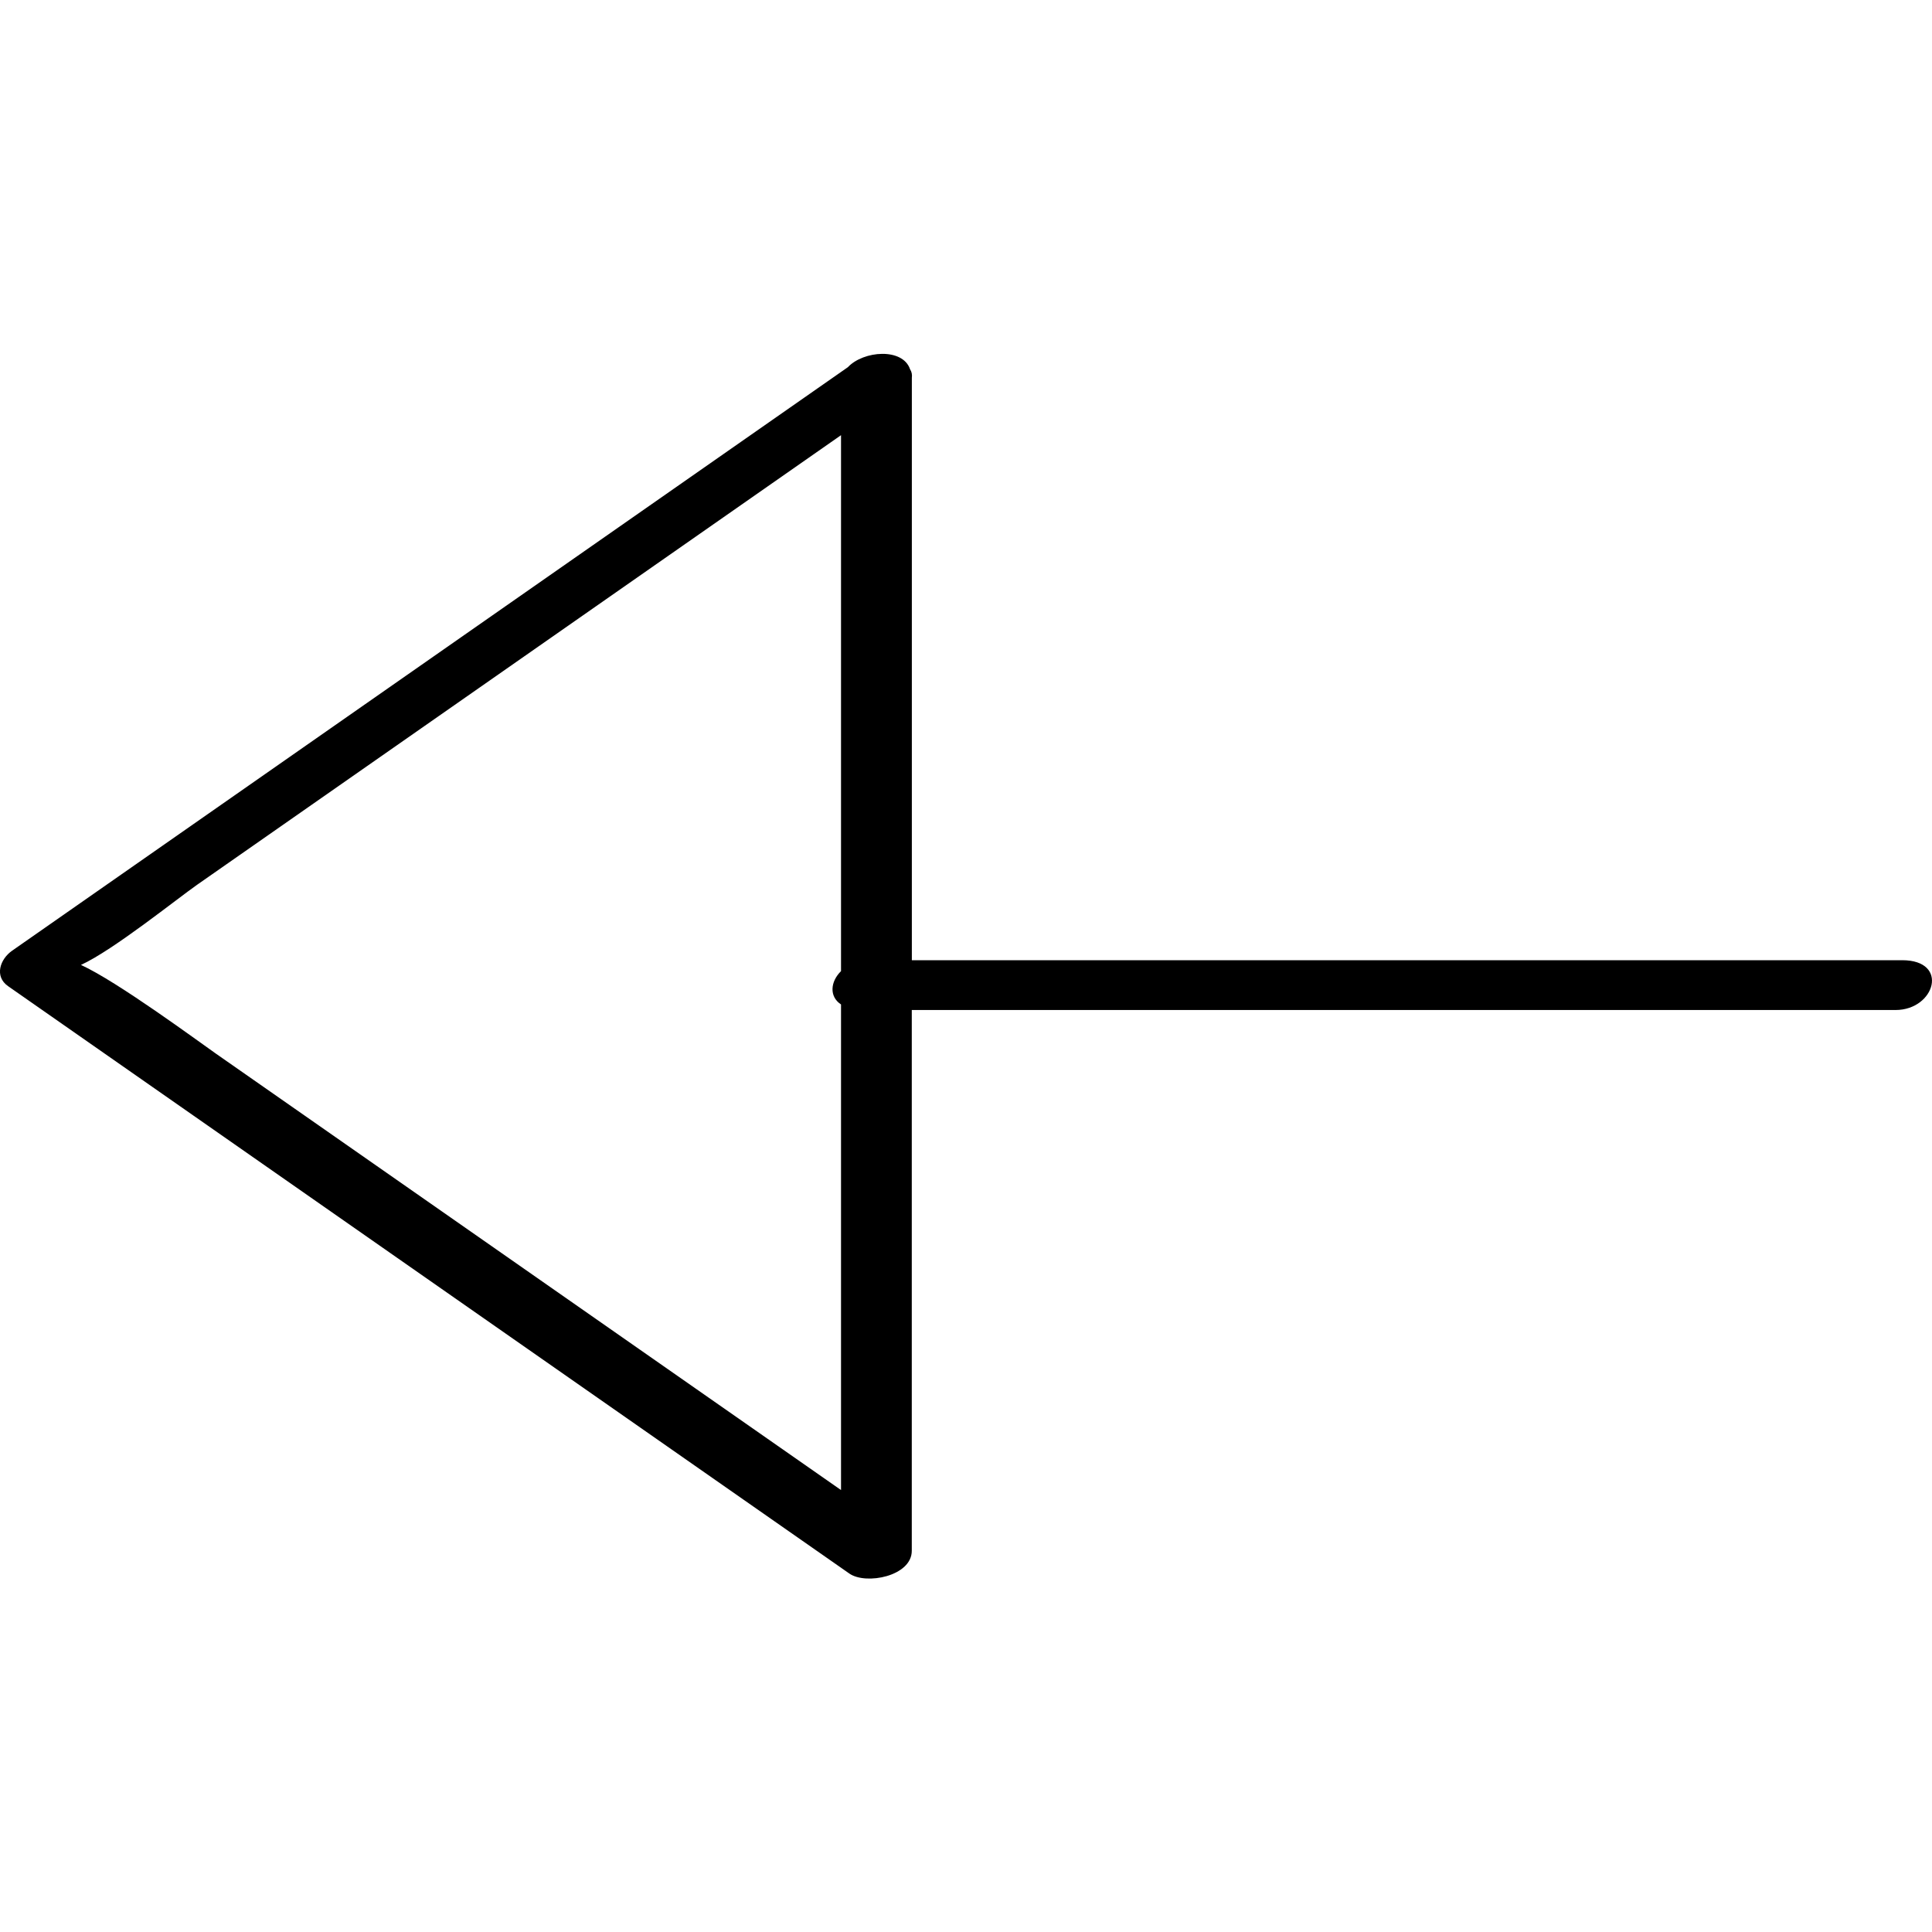 <?xml version="1.0" ?><svg enable-background="new 0 0 32 32" version="1.1" viewBox="0 0 32 32" xml:space="preserve" xmlns="http://www.w3.org/2000/svg" xmlns:xlink="http://www.w3.org/1999/xlink"><g id="Outline_Light_copy"><path d="M31.506,15.904c-5.468,0-10.935,0-16.403,0c0-3.215,0-6.43,0-9.646c0.007-0.052-0.002-0.1-0.03-0.143   c-0.121-0.357-0.77-0.309-1.03-0.033C9.429,9.304,4.814,12.526,0.2,15.747c-0.199,0.139-0.298,0.425-0.066,0.587   c4.645,3.243,9.29,6.486,13.934,9.729c0.274,0.192,1.034,0.045,1.034-0.377c0-2.986,0-5.971,0-8.957c5.431,0,10.862,0,16.294,0   C32.05,16.729,32.294,15.904,31.506,15.904z M13.93,16.085c-0.176,0.173-0.2,0.42,0,0.552c0,2.681,0,5.362,0,8.043   c-1.872-1.307-3.744-2.614-5.616-3.921c-1.58-1.103-3.16-2.206-4.74-3.309c-0.289-0.202-1.626-1.19-2.233-1.468   c0.53-0.241,1.595-1.098,1.926-1.329c1.555-1.086,3.11-2.171,4.665-3.257C9.931,10,11.931,8.604,13.93,7.208   C13.93,10.167,13.93,13.126,13.93,16.085z"/></g></svg>